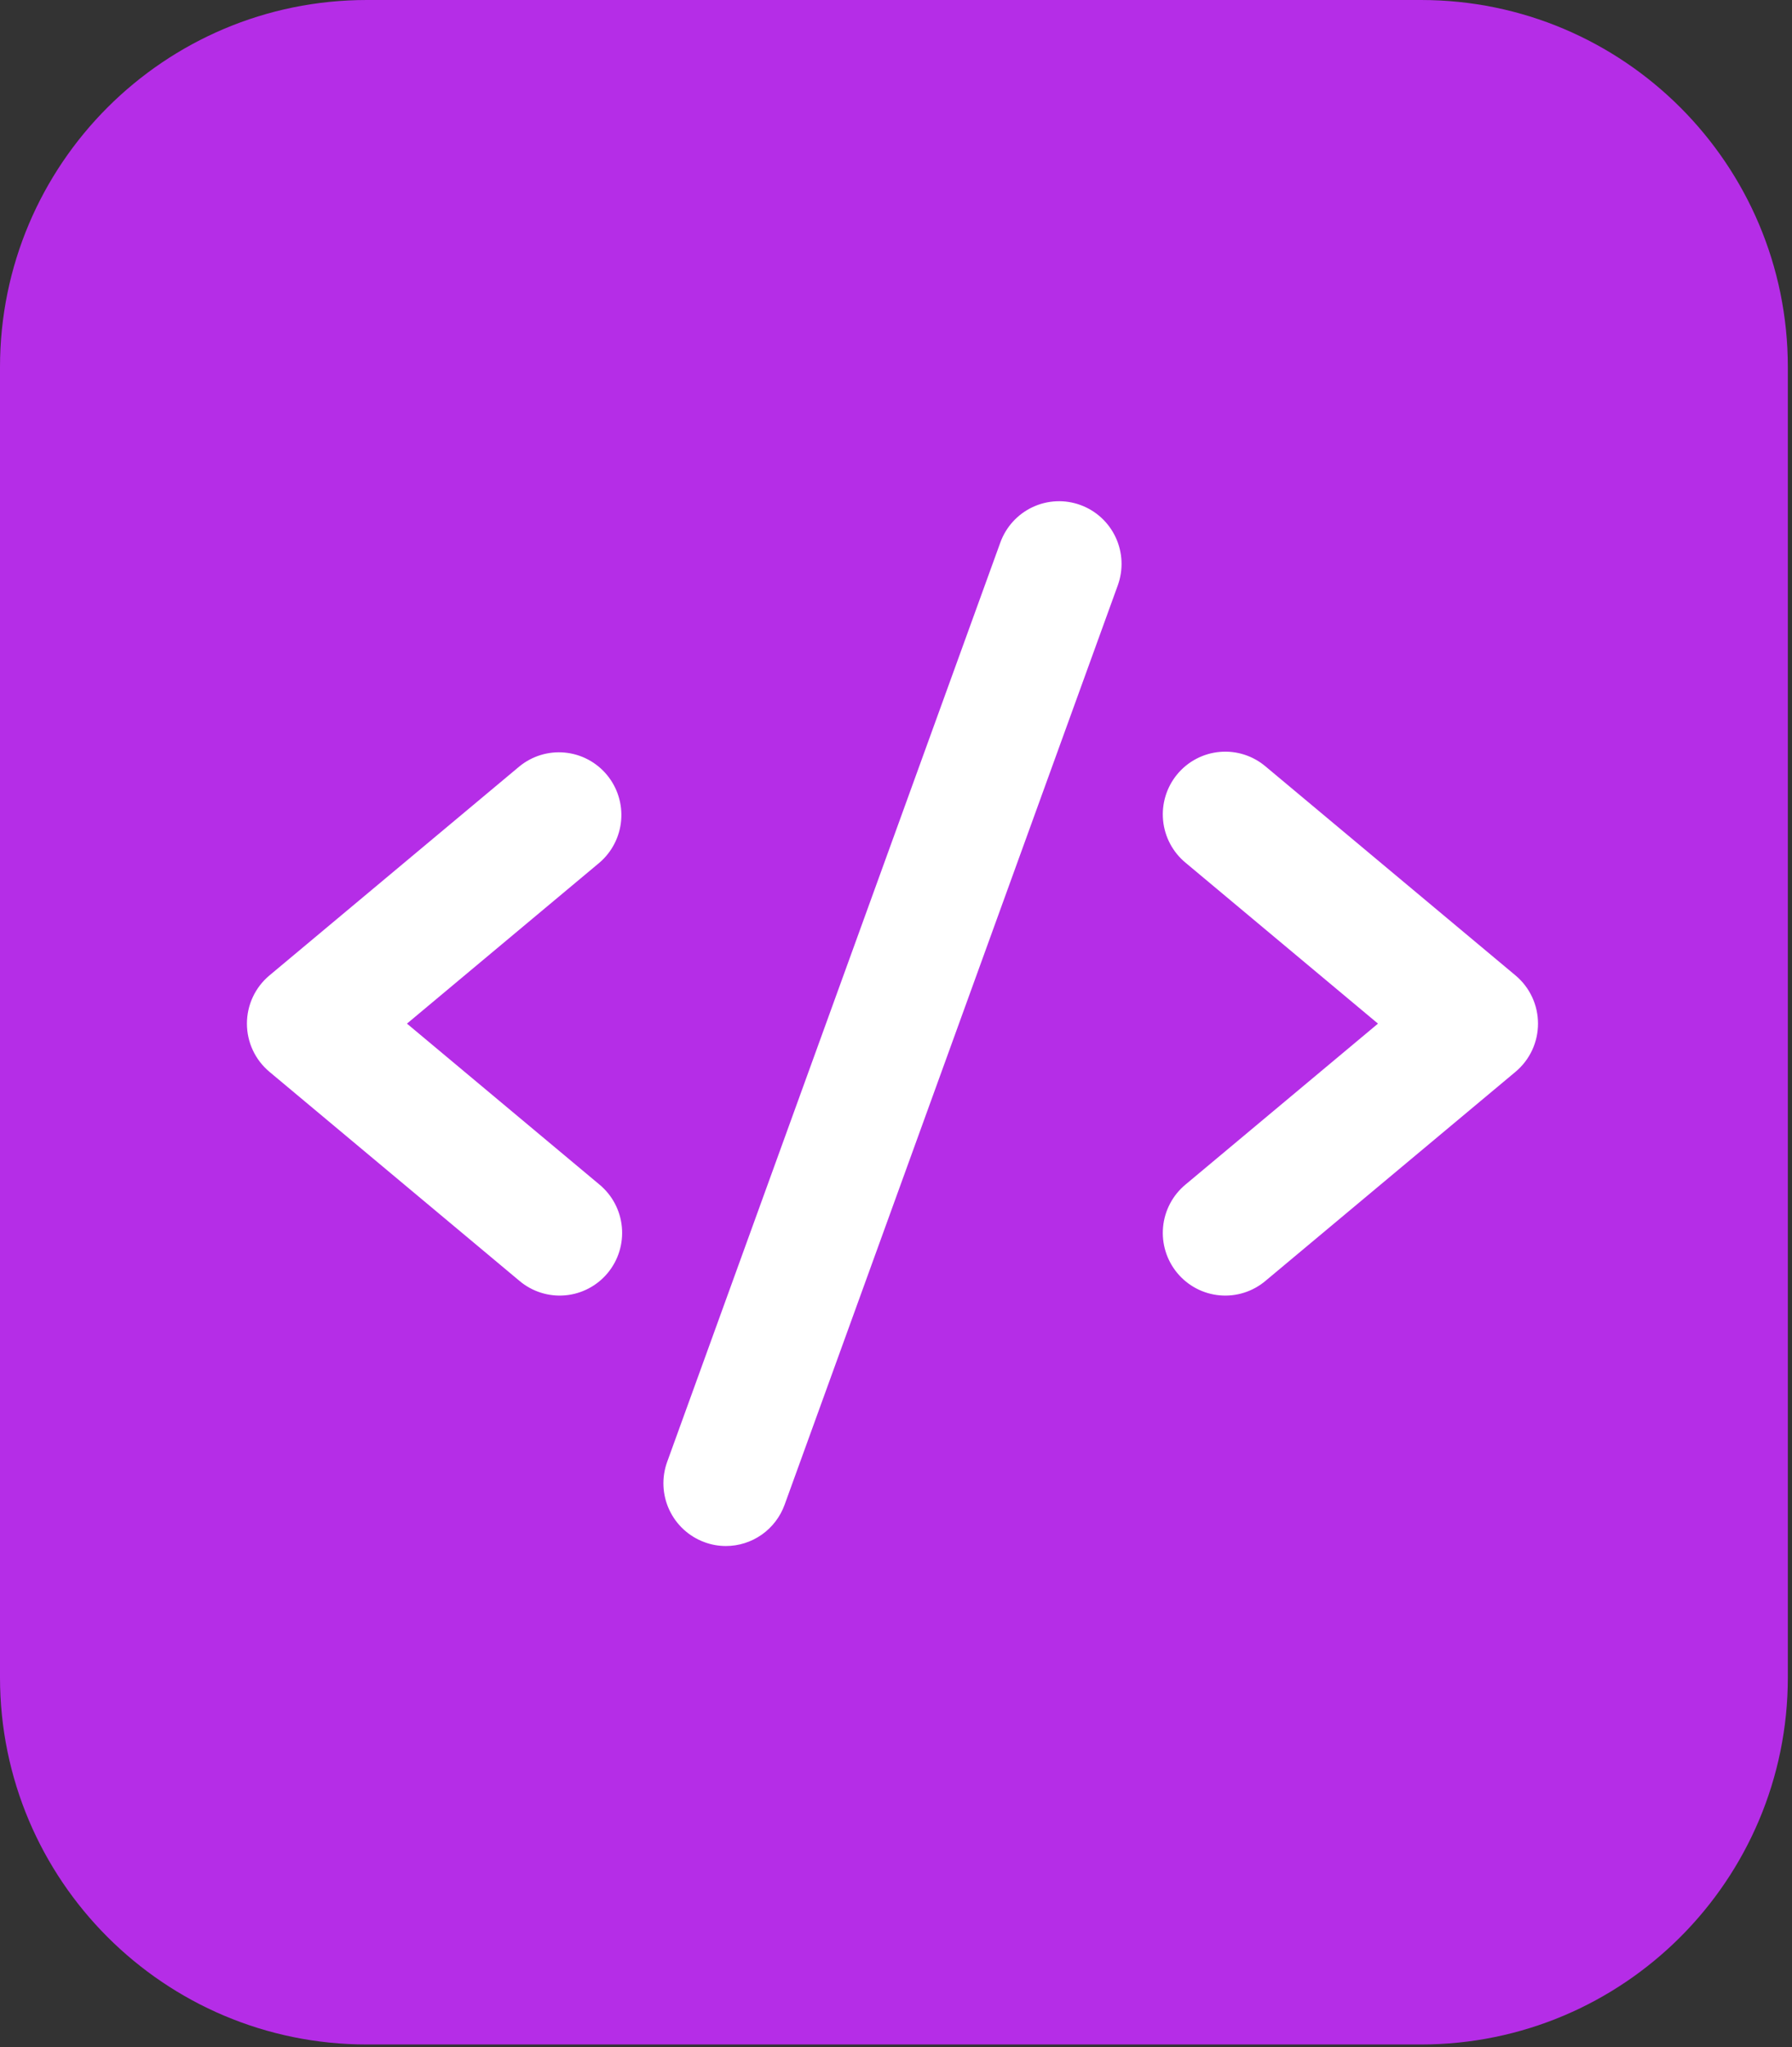 <svg width="254" height="290" viewBox="0 0 254 290" fill="none" xmlns="http://www.w3.org/2000/svg">
<rect x="0" y="0" width="254" height="290" fill="#333333" stroke="none"/>
<path d="M201.41 0H52C23.281 0 0 23.281 0 52V237.61C0 266.329 23.281 289.61 52 289.61H201.41C230.129 289.61 253.41 266.329 253.41 237.61V52C253.41 23.281 230.129 0 201.41 0Z" fill="#B52DE7"/>
<path d="M84.941 122.224L57.683 145.001L84.941 167.778C85.845 168.521 86.594 169.436 87.143 170.47C87.693 171.505 88.033 172.638 88.143 173.805C88.254 174.972 88.133 176.149 87.788 177.269C87.443 178.389 86.88 179.429 86.132 180.329C85.384 181.23 84.466 181.973 83.43 182.516C82.394 183.059 81.261 183.391 80.097 183.492C78.932 183.594 77.759 183.464 76.645 183.108C75.532 182.753 74.499 182.181 73.607 181.423L38.187 151.824C37.19 150.99 36.387 149.947 35.836 148.768C35.285 147.589 35 146.303 35 145.001C35 143.699 35.285 142.413 35.836 141.234C36.387 140.055 37.19 139.012 38.187 138.178L73.607 108.579C75.414 107.094 77.733 106.385 80.058 106.607C82.384 106.829 84.528 107.963 86.023 109.763C87.519 111.564 88.244 113.883 88.041 116.217C87.838 118.551 86.724 120.71 84.941 122.224ZM214.813 138.178L179.393 108.579C178.501 107.821 177.468 107.249 176.355 106.893C175.241 106.538 174.068 106.408 172.903 106.51C171.739 106.611 170.606 106.943 169.57 107.486C168.534 108.029 167.616 108.772 166.868 109.673C166.12 110.573 165.557 111.613 165.212 112.733C164.867 113.853 164.746 115.03 164.857 116.197C164.967 117.364 165.307 118.497 165.857 119.532C166.407 120.566 167.155 121.481 168.059 122.224L195.317 145.001L168.059 167.778C167.155 168.521 166.407 169.436 165.857 170.47C165.307 171.505 164.967 172.638 164.857 173.805C164.746 174.972 164.867 176.149 165.212 177.269C165.557 178.389 166.12 179.429 166.868 180.329C167.616 181.23 168.534 181.973 169.57 182.516C170.606 183.059 171.739 183.391 172.903 183.492C174.068 183.594 175.241 183.464 176.355 183.108C177.468 182.753 178.501 182.181 179.393 181.423L214.813 151.824C215.81 150.99 216.613 149.947 217.164 148.768C217.714 147.589 218 146.303 218 145.001C218 143.699 217.714 142.413 217.164 141.234C216.613 140.055 215.81 139.012 214.813 138.178ZM153.138 71.535C152.045 71.136 150.885 70.957 149.723 71.009C148.561 71.06 147.42 71.34 146.366 71.834C145.312 72.327 144.366 73.024 143.581 73.884C142.795 74.745 142.187 75.752 141.789 76.848L94.563 207.086C93.763 209.299 93.871 211.74 94.865 213.873C95.858 216.006 97.656 217.655 99.862 218.46C100.83 218.818 101.855 219.001 102.887 219C104.705 219 106.479 218.439 107.968 217.394C109.457 216.348 110.589 214.868 111.211 213.154L158.437 82.916C158.834 81.82 159.012 80.656 158.961 79.49C158.91 78.325 158.631 77.181 158.139 76.125C157.647 75.068 156.952 74.118 156.094 73.331C155.236 72.543 154.232 71.933 153.138 71.535Z" fill="white"/>
</svg>
